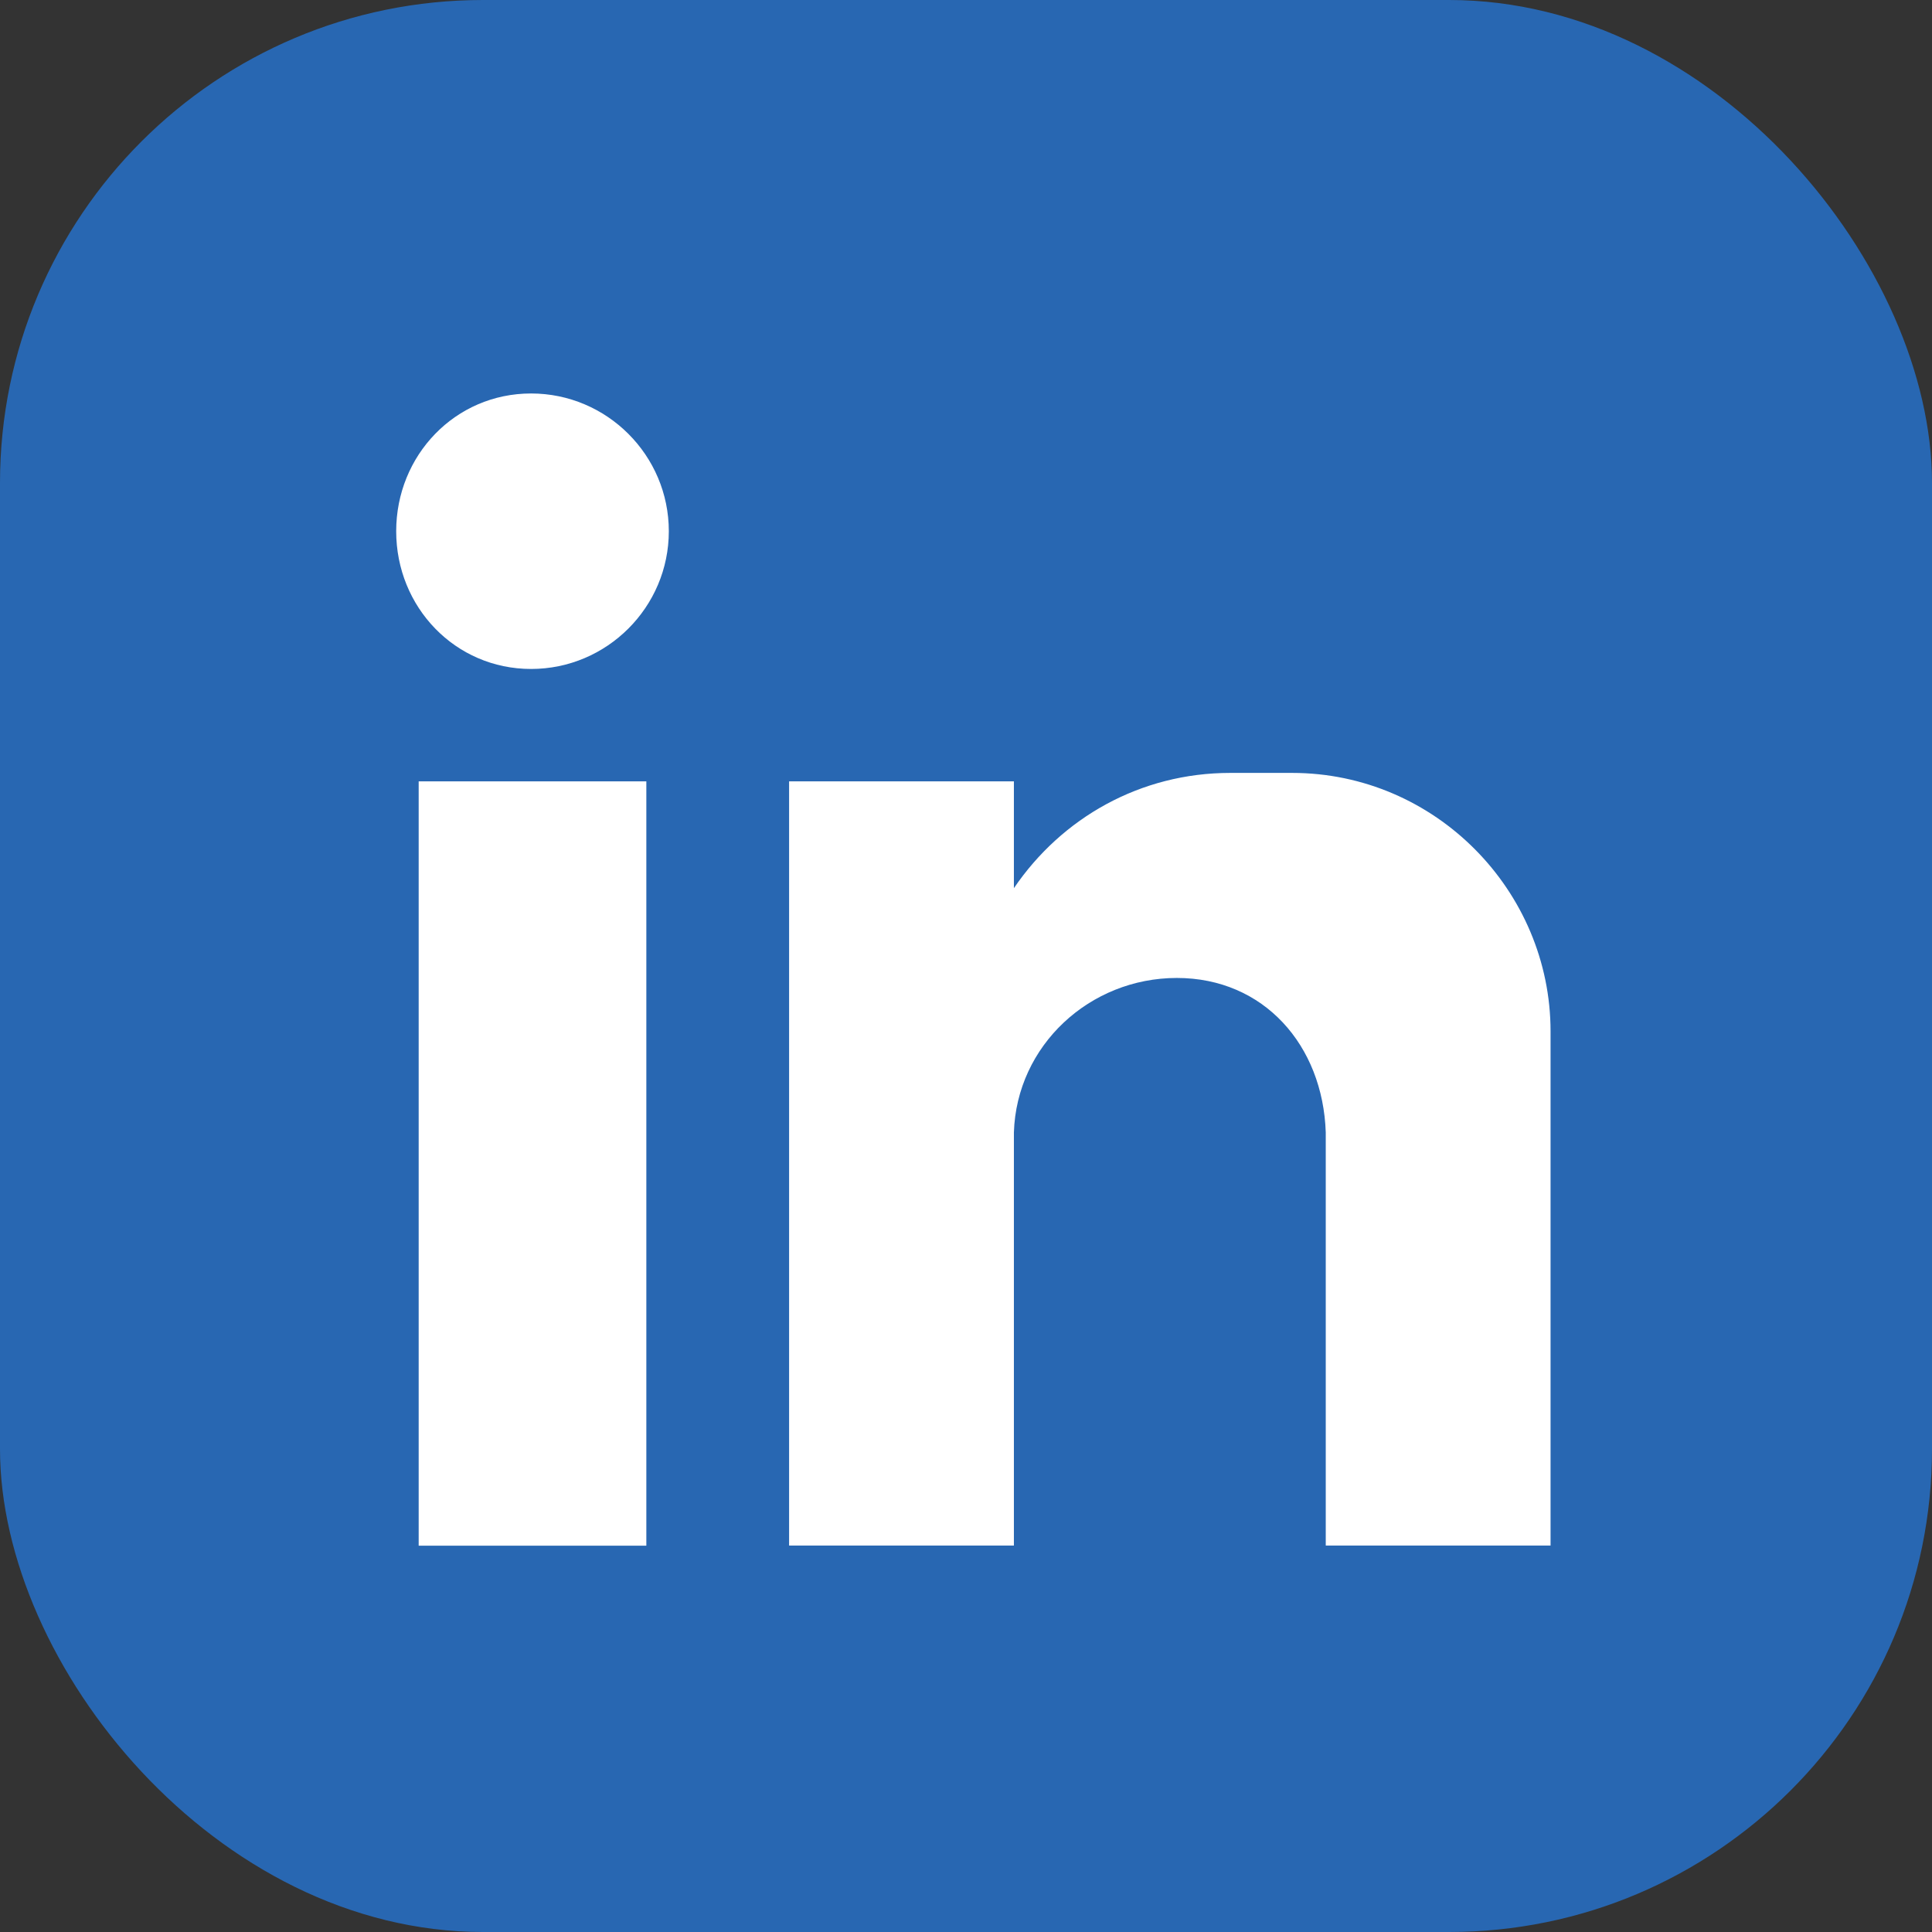 <?xml version="1.0" encoding="UTF-8"?>
<svg id="Layer_2" data-name="Layer 2" xmlns="http://www.w3.org/2000/svg" viewBox="0 0 134.93 134.93">
  <rect x="0" y="0" width="134.93" height="134.93" fill="#333333" stroke="none"/>
  <defs>
    <style>
      .cls-1, .cls-2 {
        fill: #fff;
      }

      .cls-1, .cls-2, .cls-3 {
        stroke-width: 0px;
      }

      .cls-2 {
        fill-rule: evenodd;
      }

      .cls-3 {
        fill: #2867b2;
      }
    </style>
  </defs>
  <g id="linked_in" data-name="linked in">
    <g>
      <rect class="cls-3" width="134.93" height="134.93" rx="33.73" ry="33.73"/>
      <g>
        <rect class="cls-1" x="29.24" y="54.57" width="15.9" height="53.38"/>
        <path class="cls-2" d="m37.09,27.48c5.3,0,9.62,4.32,9.62,9.62s-4.32,9.62-9.62,9.62-9.42-4.32-9.42-9.62,4.12-9.62,9.42-9.62h0Z"/>
        <path class="cls-2" d="m55.11,54.57h15.7v7.46c3.34-4.91,8.83-8.05,15.11-8.05h4.32c10.01,0,18.05,8.24,18.05,18.05v35.91h-15.7v-4.91h0v-23.94h0c-.2-6.08-4.32-10.79-10.4-10.79h0c-6.08,0-11.19,4.71-11.38,10.79h0v28.85h-15.7v-53.38Z"/>
      </g>
    </g>
  </g>
</svg>